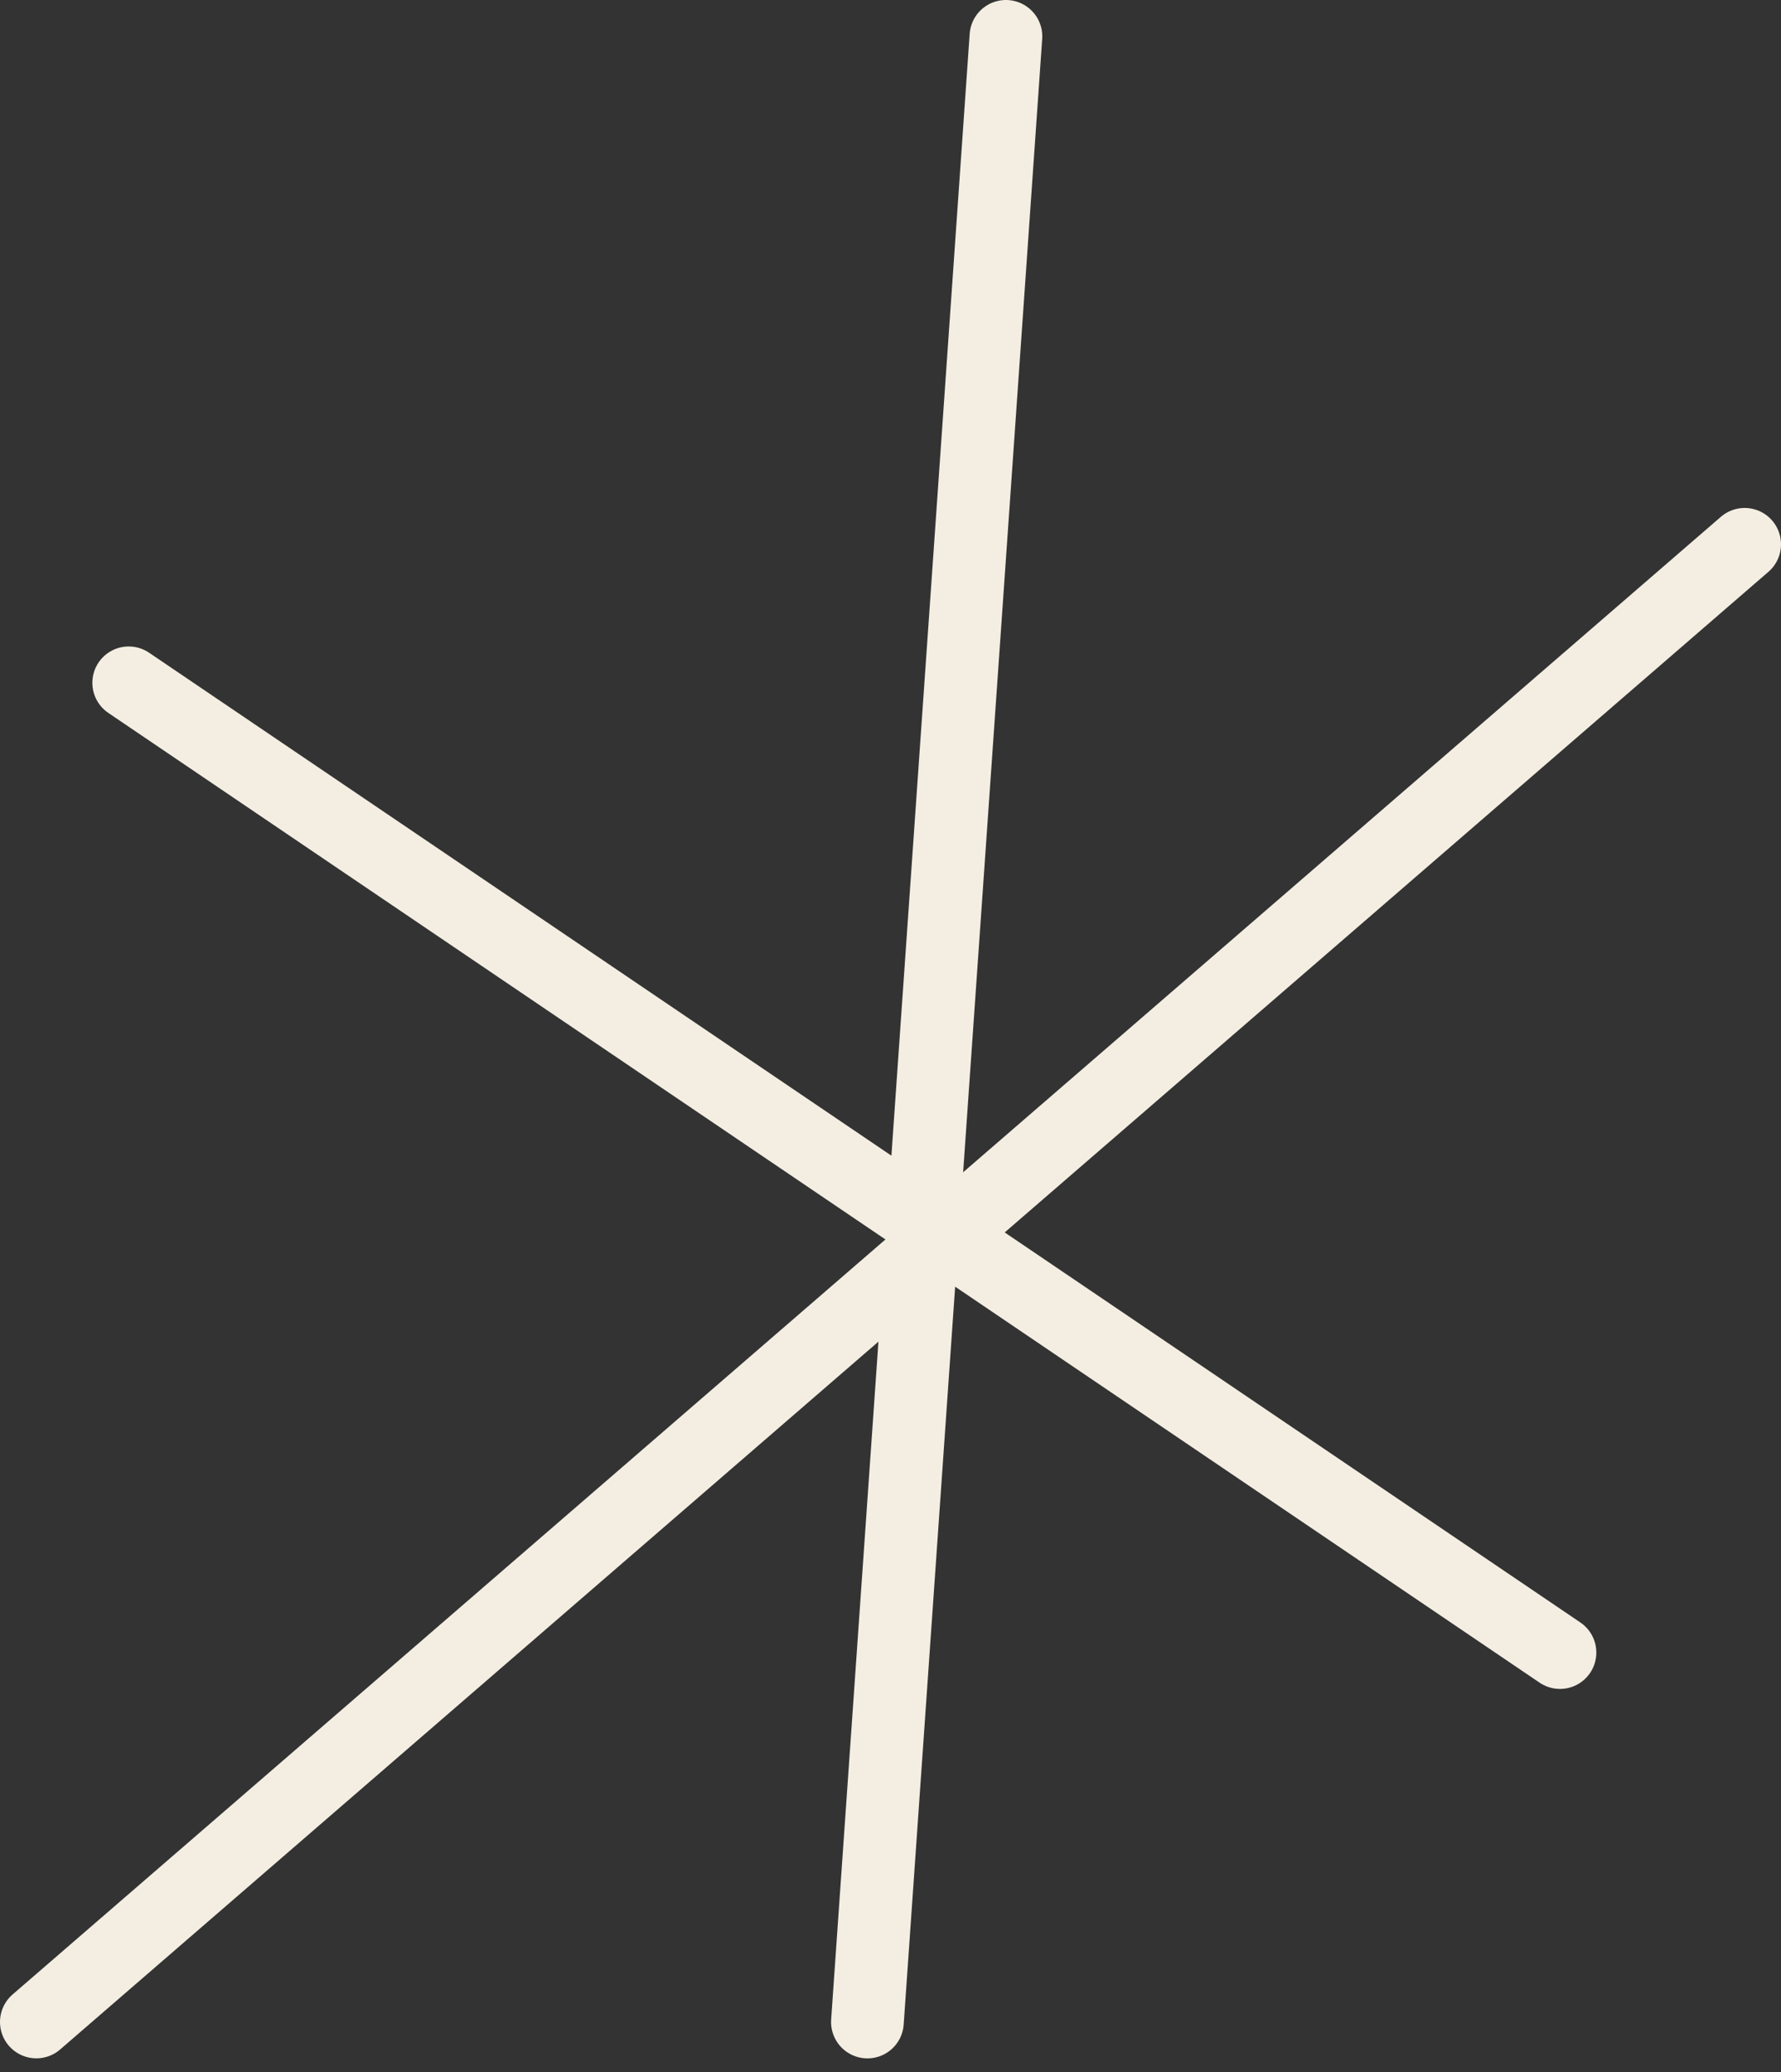 <?xml version="1.0" encoding="UTF-8"?> <svg xmlns="http://www.w3.org/2000/svg" width="49" height="57" viewBox="0 0 49 57" fill="none"><rect x="0" y="0" width="49" height="57" fill="#333333" stroke="none"/> <path d="M27.676 1L23.865 55.622" stroke="#F4EEE2" stroke-width="2" stroke-linecap="round"></path> <path d="M3.541 18.783L42.919 45.459" stroke="#F4EEE2" stroke-width="2" stroke-linecap="round"></path> <path d="M1 55.621L48 14.973" stroke="#F4EEE2" stroke-width="2" stroke-linecap="round"></path> </svg> 